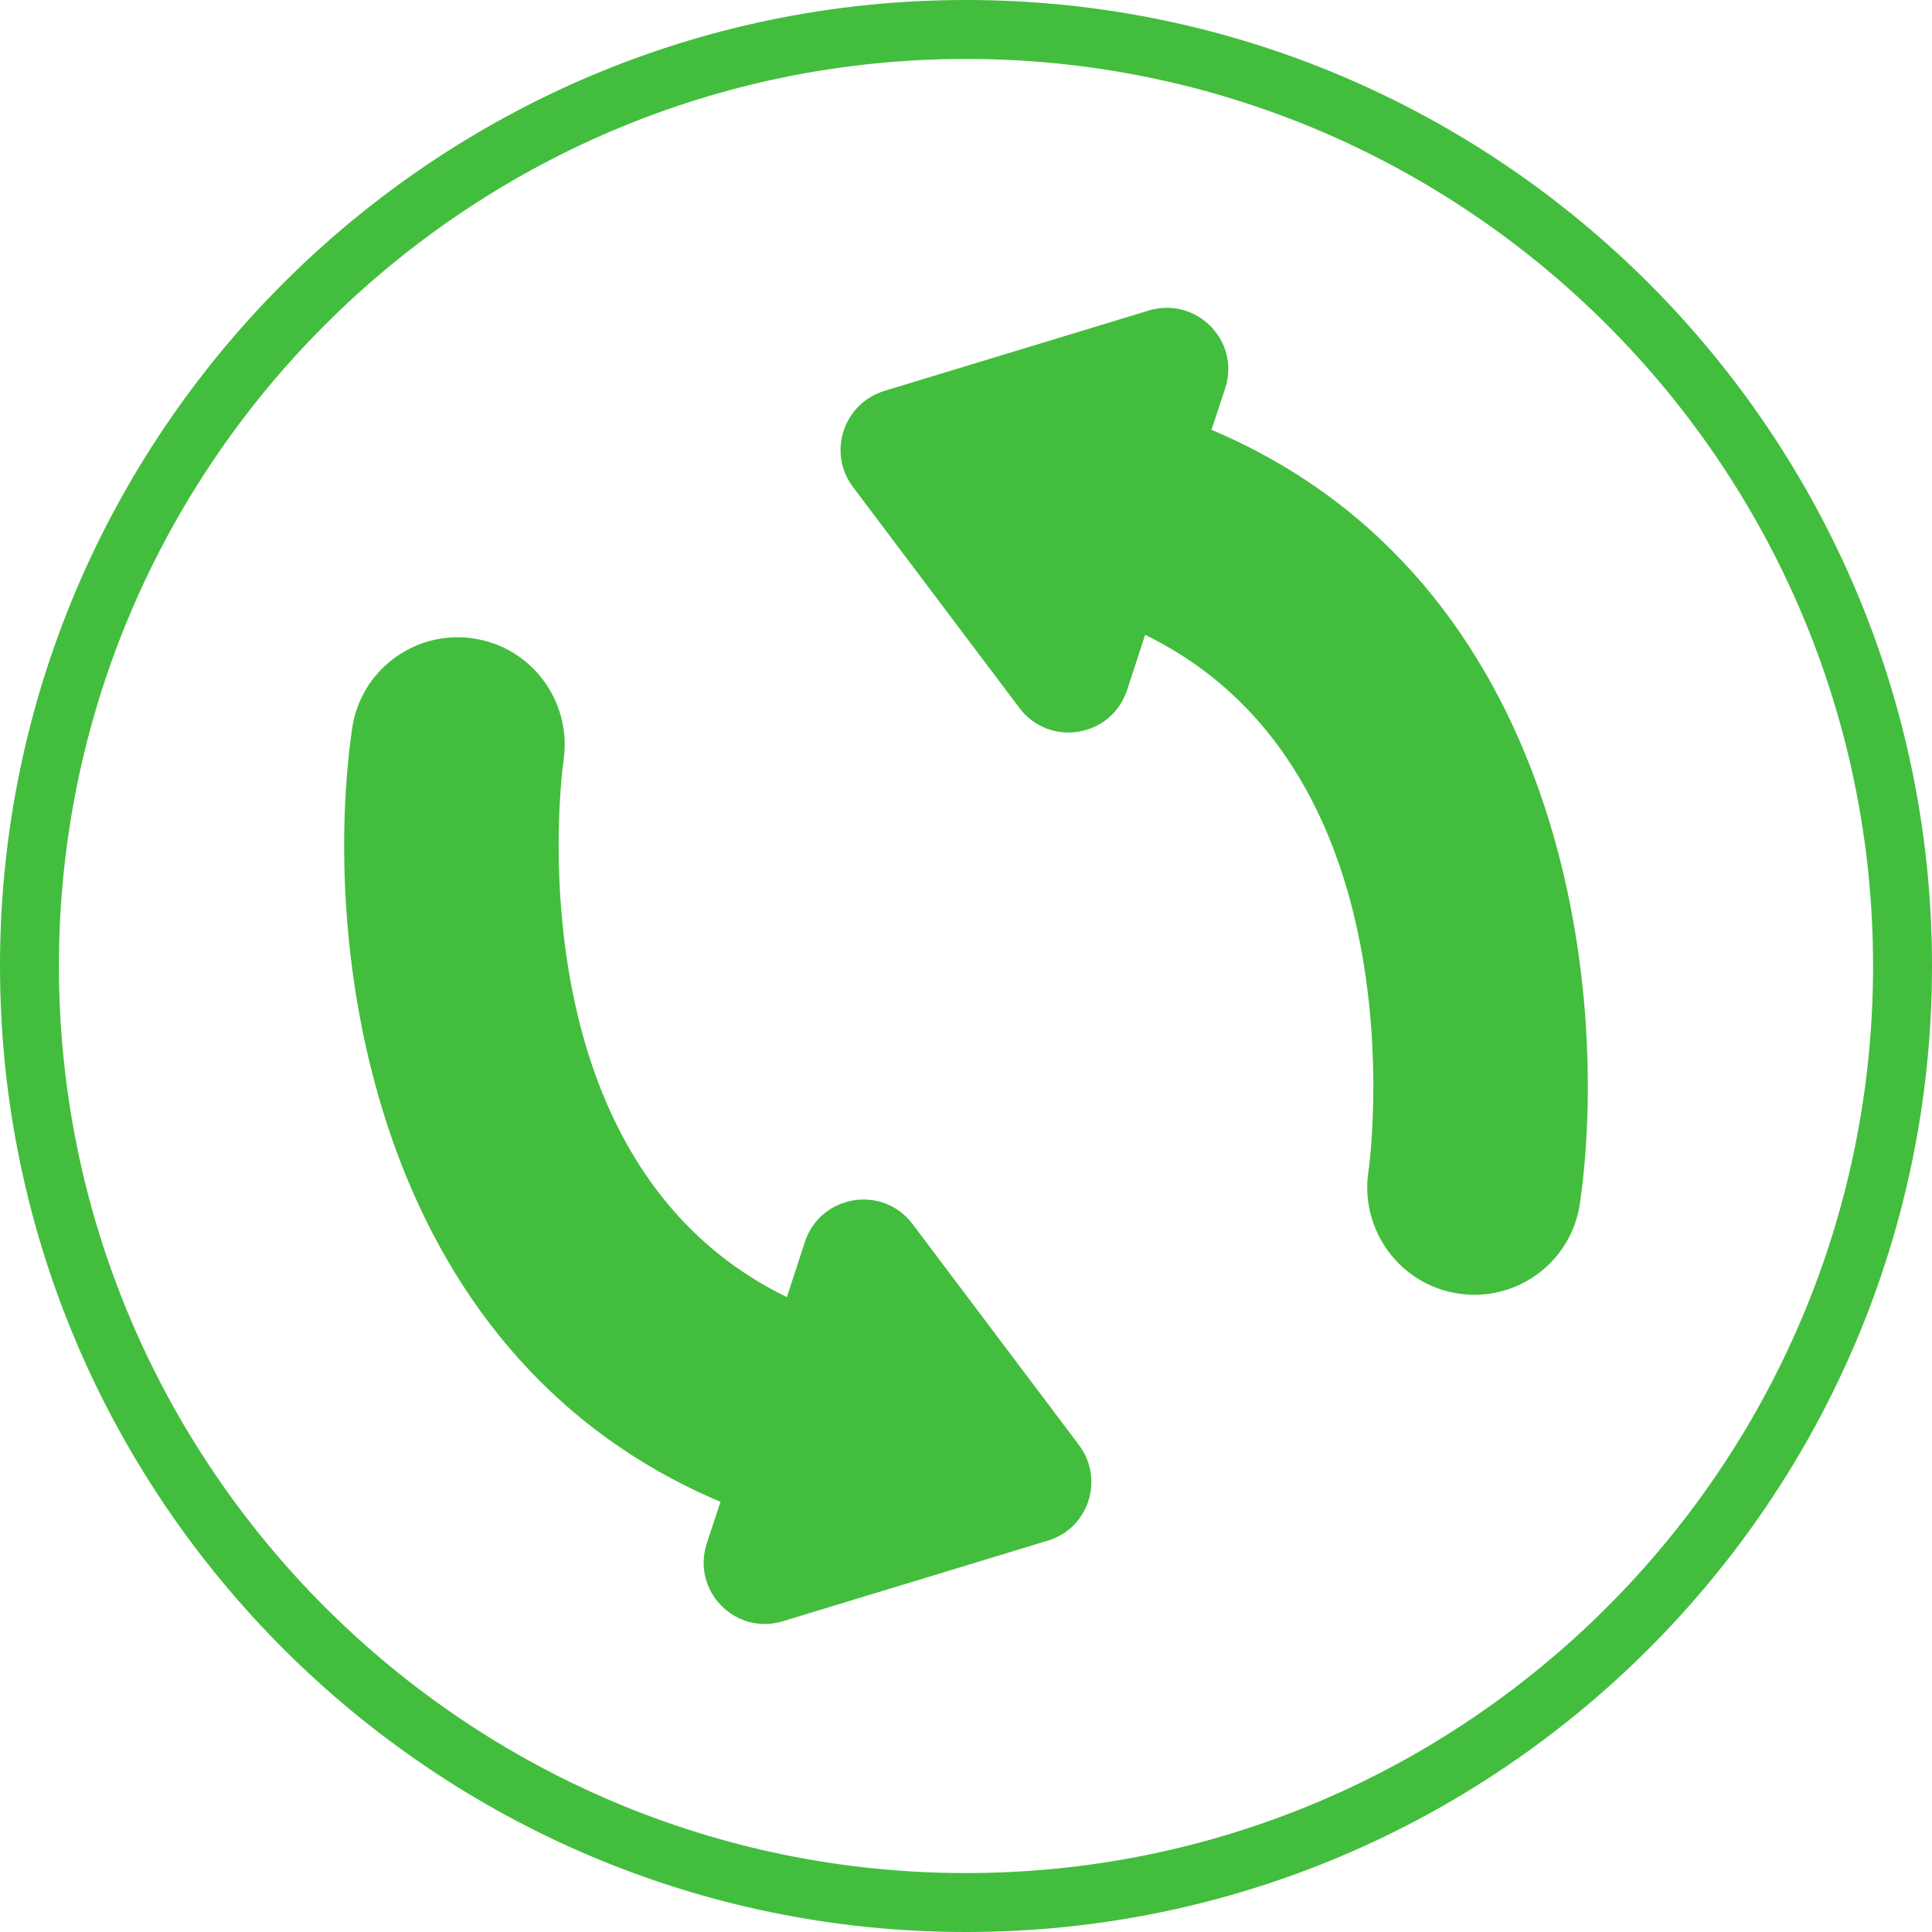 <svg xmlns="http://www.w3.org/2000/svg" width="38" height="38" viewBox="0 0 38 38" fill="none"><path d="M19 38C8.524 38 0 29.476 0 19C0 8.523 8.524 0 19 0C29.477 0 38 8.523 38 19C38 29.476 29.477 38 19 38ZM19 1.159C9.163 1.159 1.159 9.162 1.159 19C1.159 28.837 9.163 36.841 19 36.841C28.837 36.841 36.841 28.837 36.841 19C36.841 9.162 28.837 1.159 19 1.159Z" fill="#43BD3D"></path><path d="M31.076 23.659C30.929 24.71 30.032 25.467 28.997 25.467C28.897 25.467 28.796 25.459 28.696 25.444C27.552 25.282 26.757 24.215 26.911 23.072C26.927 22.971 27.012 22.323 27.012 21.372C27.012 18.9 26.44 14.396 22.523 12.487L22.167 13.577C21.858 14.504 20.638 14.705 20.05 13.924L16.774 9.575C16.272 8.903 16.589 7.937 17.393 7.689L22.6 6.106C23.535 5.828 24.4 6.708 24.099 7.635L23.828 8.454C30.813 11.406 31.671 19.518 31.076 23.659Z" fill="#43BD3D"></path><path d="M21.225 28.426C21.727 29.098 21.41 30.064 20.607 30.303L15.399 31.887C14.465 32.173 13.599 31.293 13.901 30.358L14.171 29.539C7.187 26.587 6.329 18.483 6.924 14.342C7.071 13.291 7.967 12.534 9.002 12.534C9.103 12.534 9.203 12.541 9.304 12.557C10.447 12.719 11.243 13.785 11.088 14.929C11.073 15.029 10.988 15.678 10.988 16.628C10.988 19.101 11.56 23.605 15.477 25.513L15.832 24.424C16.141 23.497 17.362 23.296 17.949 24.076L21.225 28.426Z" fill="#43BD3D"></path></svg>